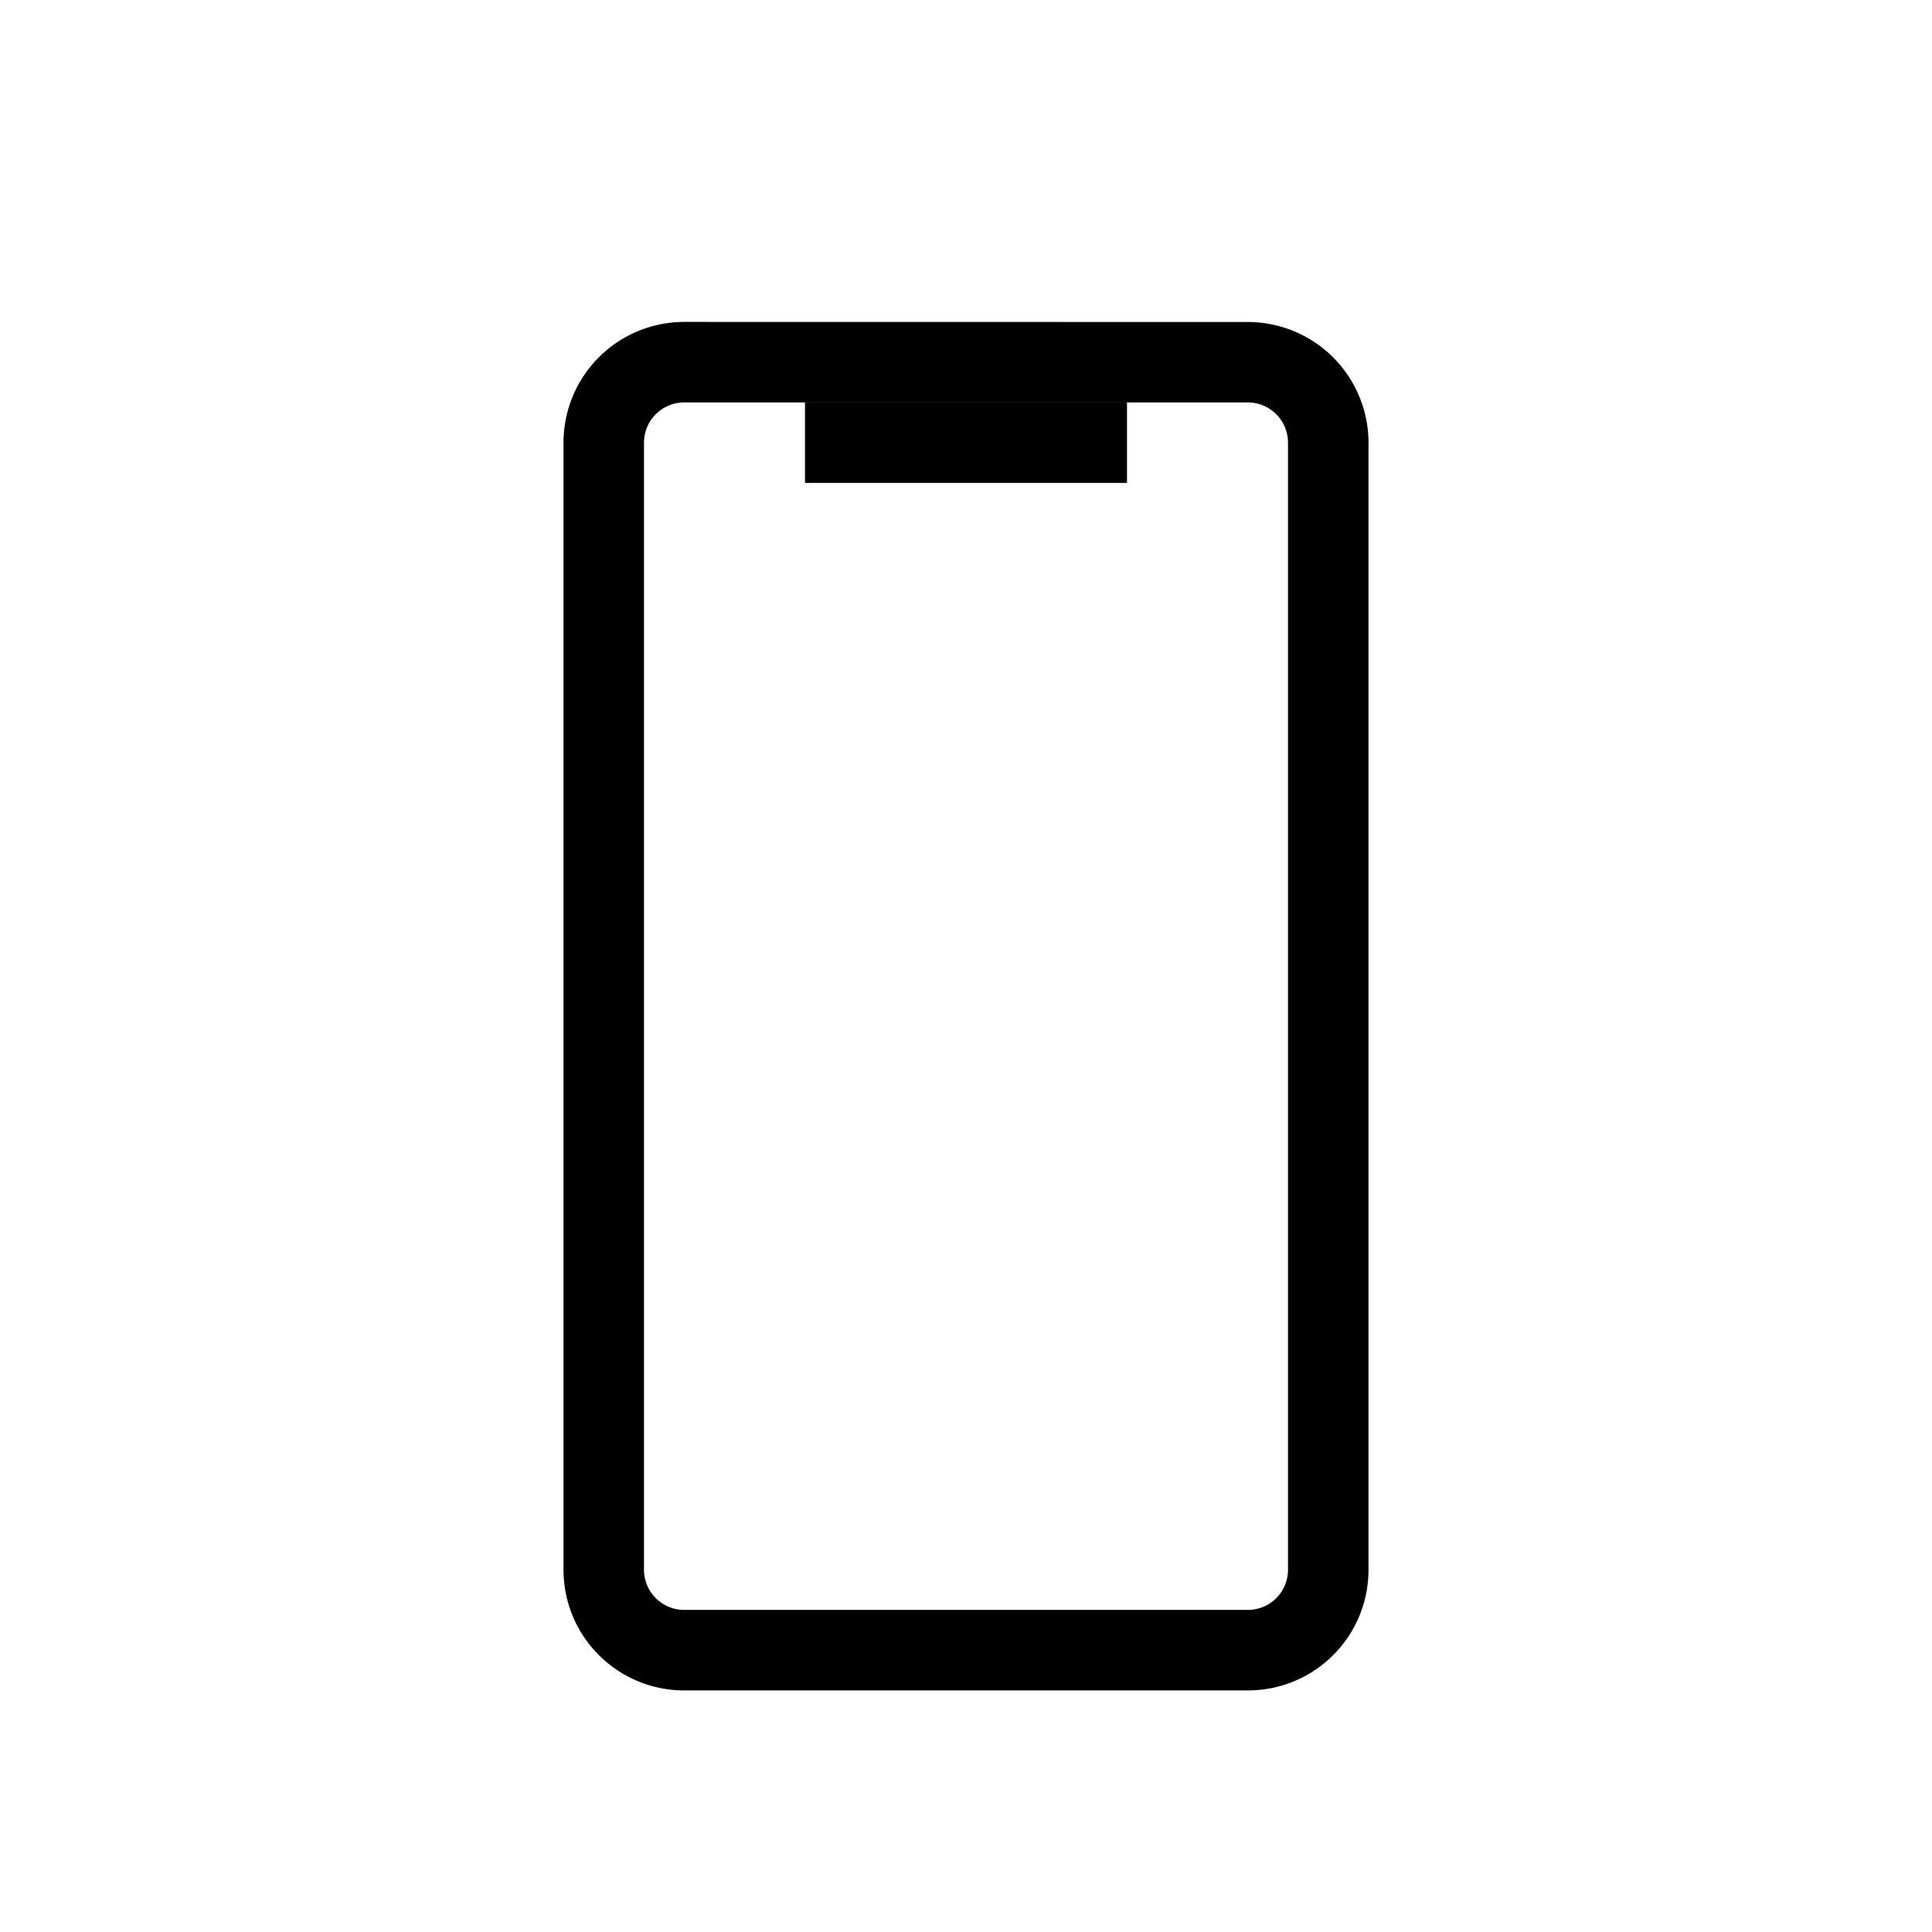 <svg xmlns="http://www.w3.org/2000/svg" width="24" height="24" fill="none" viewBox="0 0 24 24"><path fill="#000" fill-rule="evenodd" d="M8.5 3.999a1.5 1.5 0 0 0-1.5 1.5v14c0 .83.672 1.5 1.5 1.5h7c.83 0 1.5-.67 1.5-1.5v-14A1.5 1.5 0 0 0 15.5 4zm-.5 1.5a.5.5 0 0 1 .5-.5h7a.5.5 0 0 1 .5.5v14c0 .277-.223.5-.5.5h-7a.5.5 0 0 1-.5-.5zm2 .5h4V5h-4z" clip-rule="evenodd"/></svg>